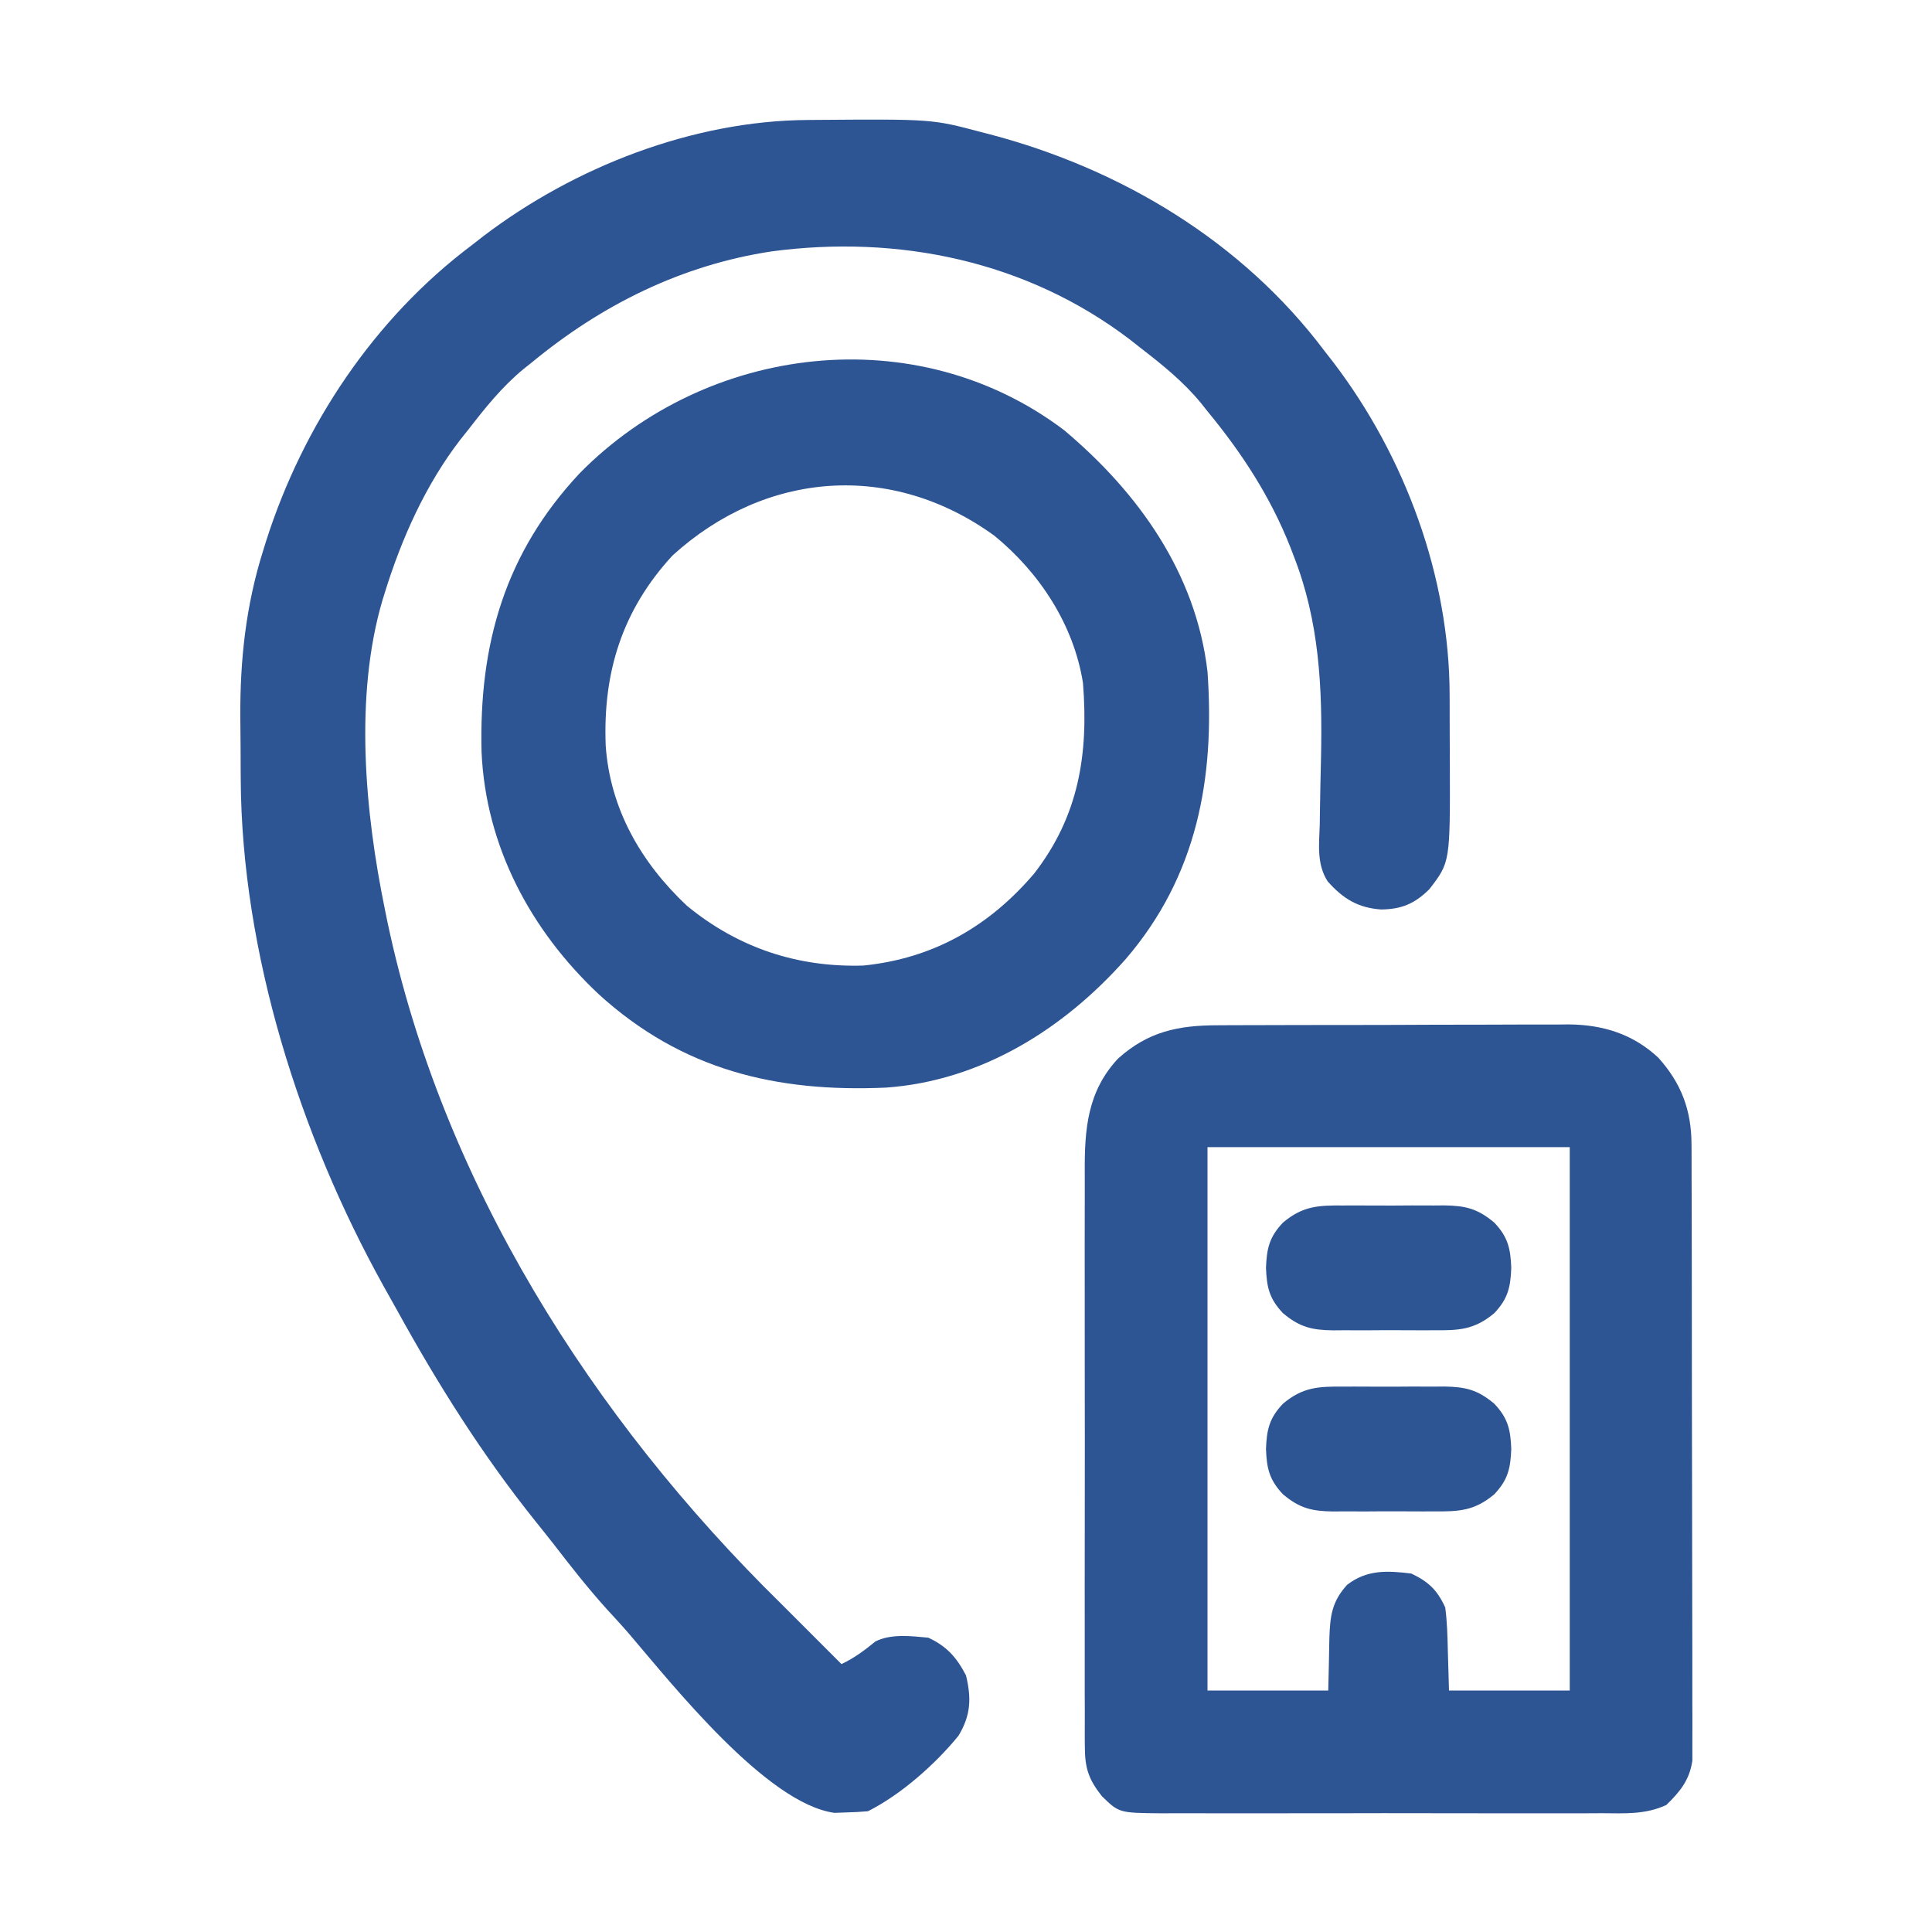 <?xml version="1.0" encoding="UTF-8"?>
<svg version="1.1" xmlns="http://www.w3.org/2000/svg" width="512" height="512">
<path d="M0 0 C1.109 -0.011 1.109 -0.011 2.24 -0.021 C32.976 -0.248 32.976 -0.248 45.977 3.203 C47.164 3.509 47.164 3.509 48.376 3.821 C83.108 12.974 115.215 32.228 136.977 61.203 C137.763 62.212 138.549 63.222 139.359 64.262 C158.328 89.161 170.106 121.02 170.145 152.406 C170.148 153.365 170.151 154.324 170.155 155.312 C170.16 157.333 170.162 159.353 170.162 161.374 C170.164 164.43 170.182 167.486 170.201 170.543 C170.281 196.7 170.281 196.7 164.789 203.828 C160.944 207.65 157.464 209.169 151.969 209.223 C145.85 208.792 141.908 206.377 137.82 201.776 C134.868 197.168 135.562 192.002 135.727 186.727 C135.742 185.606 135.757 184.486 135.772 183.331 C135.837 178.562 135.948 173.795 136.059 169.026 C136.449 150.505 135.643 132.893 128.789 115.453 C128.494 114.683 128.199 113.912 127.896 113.119 C122.601 99.771 115.076 88.238 105.977 77.203 C105.382 76.455 104.788 75.708 104.176 74.938 C99.455 69.214 93.829 64.727 87.977 60.203 C87.11 59.521 86.244 58.839 85.352 58.137 C58.023 37.356 24.093 30.342 -9.549 34.828 C-33.393 38.446 -54.538 48.96 -73.023 64.203 C-74.145 65.095 -74.145 65.095 -75.289 66.004 C-81.014 70.726 -85.495 76.353 -90.023 82.203 C-90.705 83.058 -91.387 83.912 -92.09 84.793 C-101.252 96.717 -107.588 110.881 -112.023 125.203 C-112.235 125.881 -112.447 126.559 -112.665 127.257 C-120.18 152.846 -117.285 183.516 -112.023 209.203 C-111.809 210.254 -111.595 211.304 -111.374 212.386 C-96.824 281.528 -57.098 344.079 -7.023 393.203 C-5.355 394.868 -3.689 396.535 -2.023 398.203 C-1.059 399.168 -0.094 400.133 0.871 401.098 C3.573 403.799 6.275 406.501 8.977 409.203 C12.384 407.586 15.052 405.589 17.977 403.203 C22.163 401.11 27.418 401.779 31.977 402.203 C36.883 404.481 39.493 407.421 41.977 412.203 C43.444 418.27 43.258 422.799 39.977 428.203 C33.892 435.686 24.702 443.84 15.977 448.203 C14.065 448.378 12.146 448.47 10.227 448.516 C9.2 448.553 8.174 448.59 7.117 448.629 C-10.849 446.193 -35.858 414.586 -47.262 401.242 C-49.219 398.976 -51.246 396.782 -53.273 394.578 C-58.307 388.993 -62.9 383.114 -67.492 377.167 C-69.078 375.133 -70.69 373.122 -72.309 371.113 C-86.208 353.75 -97.982 335.048 -108.709 315.584 C-109.92 313.391 -111.148 311.209 -112.379 309.027 C-134.541 269.152 -149.986 220.587 -150.227 174.672 C-150.232 173.796 -150.238 172.921 -150.244 172.019 C-150.253 170.177 -150.26 168.335 -150.264 166.493 C-150.273 163.737 -150.304 160.982 -150.336 158.227 C-150.427 143.094 -148.856 128.574 -144.273 114.078 C-144.017 113.25 -143.76 112.421 -143.495 111.567 C-133.71 80.901 -114.867 52.612 -89.023 33.203 C-88.014 32.417 -87.005 31.63 -85.965 30.82 C-61.887 12.477 -30.456 0.195 0 0 Z " fill="#2E5593" transform="translate(214.023,31.797)"/>
<path d="M0 0 C1.077 -0.007 2.154 -0.013 3.264 -0.02 C6.82 -0.039 10.375 -0.043 13.931 -0.045 C16.409 -0.052 18.888 -0.059 21.366 -0.066 C26.561 -0.078 31.756 -0.081 36.951 -0.08 C43.593 -0.08 50.235 -0.107 56.877 -0.142 C61.997 -0.164 67.117 -0.168 72.237 -0.167 C74.685 -0.169 77.133 -0.178 79.58 -0.194 C83.012 -0.213 86.443 -0.207 89.875 -0.195 C90.877 -0.207 91.879 -0.218 92.911 -0.229 C101.987 -0.149 109.939 2.305 116.665 8.587 C122.752 15.358 125.44 22.467 125.464 31.577 C125.468 32.289 125.473 33 125.477 33.733 C125.49 36.105 125.488 38.477 125.487 40.849 C125.493 42.555 125.5 44.26 125.507 45.965 C125.525 50.589 125.53 55.213 125.531 59.837 C125.532 62.727 125.536 65.616 125.542 68.506 C125.56 78.589 125.568 88.672 125.567 98.754 C125.566 108.151 125.587 117.547 125.618 126.944 C125.645 135.015 125.655 143.087 125.654 151.158 C125.653 155.977 125.659 160.796 125.68 165.615 C125.7 170.146 125.7 174.677 125.685 179.208 C125.683 180.869 125.688 182.531 125.7 184.193 C125.715 186.464 125.706 188.733 125.691 191.004 C125.692 192.273 125.693 193.543 125.694 194.852 C124.946 200.019 122.462 203.06 118.786 206.633 C113.212 209.206 107.826 208.847 101.759 208.808 C100.388 208.814 99.018 208.821 97.647 208.829 C93.937 208.848 90.226 208.841 86.515 208.828 C82.626 208.818 78.738 208.827 74.849 208.833 C68.319 208.841 61.789 208.831 55.259 208.812 C47.716 208.79 40.174 208.797 32.632 208.819 C26.148 208.837 19.665 208.84 13.181 208.83 C9.312 208.823 5.444 208.822 1.575 208.836 C-2.063 208.847 -5.701 208.839 -9.339 208.816 C-11.305 208.808 -13.272 208.82 -15.239 208.833 C-26.239 208.727 -26.239 208.727 -30.804 204.291 C-34.384 199.741 -35.305 196.794 -35.312 191.031 C-35.318 190.322 -35.324 189.613 -35.331 188.883 C-35.346 186.52 -35.334 184.158 -35.321 181.795 C-35.327 180.096 -35.334 178.398 -35.343 176.699 C-35.361 172.091 -35.354 167.484 -35.341 162.876 C-35.331 158.046 -35.34 153.217 -35.347 148.388 C-35.354 140.274 -35.344 132.16 -35.325 124.046 C-35.303 114.682 -35.31 105.317 -35.333 95.953 C-35.351 87.901 -35.353 79.85 -35.343 71.799 C-35.337 66.996 -35.336 62.192 -35.349 57.389 C-35.361 52.867 -35.352 48.347 -35.329 43.826 C-35.324 42.172 -35.325 40.519 -35.334 38.865 C-35.39 27.502 -34.638 17.528 -26.507 8.822 C-18.509 1.631 -10.487 -0.009 0 0 Z M-2.804 32.291 C-2.804 79.811 -2.804 127.331 -2.804 176.291 C7.756 176.291 18.316 176.291 29.196 176.291 C29.366 169.321 29.366 169.321 29.494 162.351 C29.695 156.578 30.136 152.729 34.196 148.291 C39.419 144.234 44.85 144.517 51.196 145.291 C55.786 147.465 58.112 149.701 60.196 154.291 C60.703 158.057 60.798 161.807 60.884 165.603 C61.038 170.893 61.038 170.893 61.196 176.291 C71.756 176.291 82.316 176.291 93.196 176.291 C93.196 128.771 93.196 81.251 93.196 32.291 C61.516 32.291 29.836 32.291 -2.804 32.291 Z " fill="#2E5593" transform="translate(322.804,271.709)"/>
<path d="M0 0 C19.643 16.507 34.96 37.871 38 64 C39.999 92.274 35.231 118.172 16.328 140.16 C-0.085 158.715 -22.01 172.445 -47.218 174.228 C-76.364 175.523 -101.308 169.522 -123.312 149.5 C-141.382 132.543 -153.271 110.295 -154.383 85.289 C-155.094 56.789 -148.217 32.575 -128.336 11.371 C-94.619 -22.853 -39.128 -29.619 0 0 Z M-103.75 33.188 C-117.108 47.675 -122.257 64.177 -121.48 83.645 C-120.297 100.408 -112.141 114.561 -100 126 C-86.472 137.146 -70.668 142.433 -53.18 141.879 C-34.793 140.017 -19.966 131.595 -7.965 117.531 C3.886 102.265 6.503 85.864 5 67 C2.558 51.586 -6.469 37.811 -18.445 27.996 C-45.605 8.286 -78.965 10.682 -103.75 33.188 Z " fill="#2E5593" transform="translate(282,114)"/>
<path d="M0 0 C0.954 -0.004 1.908 -0.008 2.891 -0.012 C4.901 -0.014 6.912 -0.007 8.922 0.01 C11.99 0.031 15.057 0.01 18.125 -0.016 C20.083 -0.013 22.042 -0.008 24 0 C25.369 -0.012 25.369 -0.012 26.766 -0.025 C32.347 0.057 35.575 0.808 40 4.531 C43.628 8.351 44.31 11.414 44.5 16.531 C44.31 21.648 43.628 24.712 40 28.531 C34.736 32.96 30.577 33.121 24 33.062 C22.569 33.068 22.569 33.068 21.109 33.074 C19.099 33.077 17.088 33.069 15.078 33.053 C12.01 33.031 8.943 33.053 5.875 33.078 C3.917 33.075 1.958 33.07 0 33.062 C-1.369 33.075 -1.369 33.075 -2.766 33.087 C-8.347 33.005 -11.575 32.254 -16 28.531 C-19.628 24.712 -20.31 21.648 -20.5 16.531 C-20.31 11.414 -19.628 8.351 -16 4.531 C-10.736 0.102 -6.577 -0.058 0 0 Z " fill="#2E5593" transform="translate(356,367.469)"/>
<path d="M0 0 C0.954 -0.004 1.908 -0.008 2.891 -0.012 C4.901 -0.014 6.912 -0.007 8.922 0.01 C11.99 0.031 15.057 0.01 18.125 -0.016 C20.083 -0.013 22.042 -0.008 24 0 C25.369 -0.012 25.369 -0.012 26.766 -0.025 C32.347 0.057 35.575 0.808 40 4.531 C43.628 8.351 44.31 11.414 44.5 16.531 C44.31 21.648 43.628 24.712 40 28.531 C34.736 32.96 30.577 33.121 24 33.062 C22.569 33.068 22.569 33.068 21.109 33.074 C19.099 33.077 17.088 33.069 15.078 33.053 C12.01 33.031 8.943 33.053 5.875 33.078 C3.917 33.075 1.958 33.07 0 33.062 C-1.369 33.075 -1.369 33.075 -2.766 33.087 C-8.347 33.005 -11.575 32.254 -16 28.531 C-19.628 24.712 -20.31 21.648 -20.5 16.531 C-20.31 11.414 -19.628 8.351 -16 4.531 C-10.736 0.102 -6.577 -0.058 0 0 Z " fill="#2E5593" transform="translate(356,319.469)"/>
</svg>
